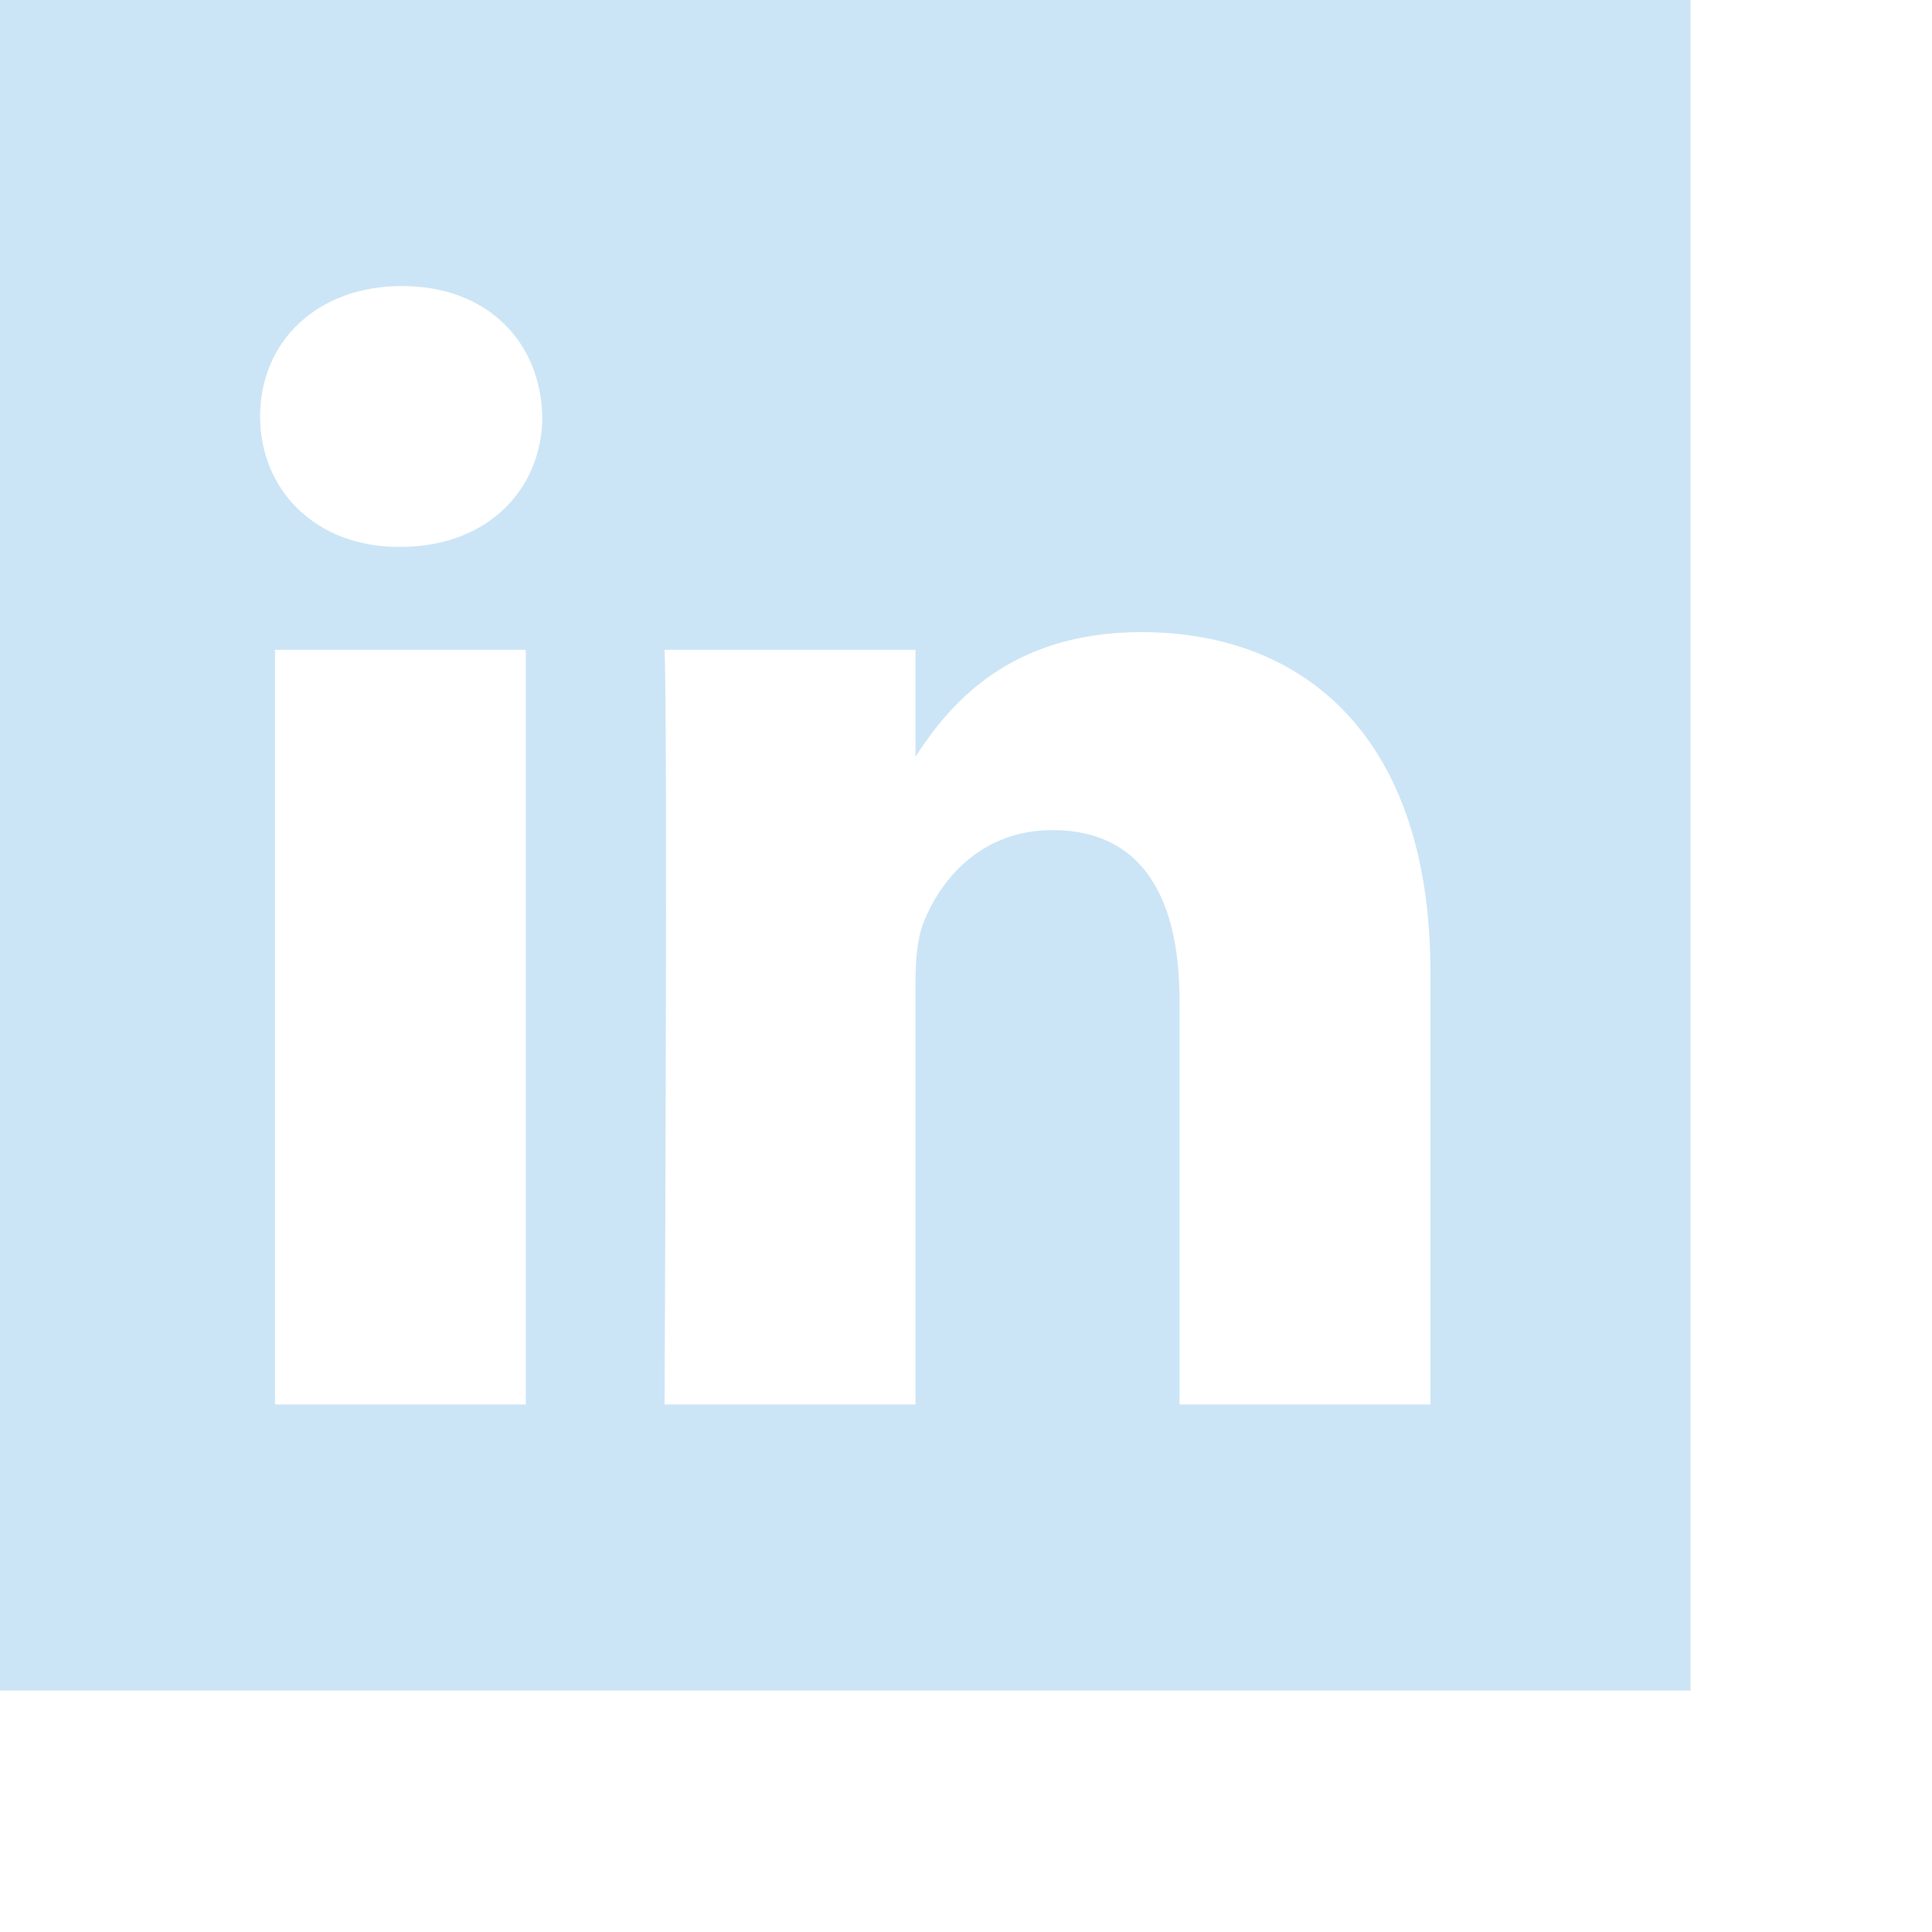 <?xml version="1.0" encoding="UTF-8"?>
<svg xmlns="http://www.w3.org/2000/svg" width="32" height="32" viewBox="0 0 32 32" fill="none">
  <path fill-rule="evenodd" clip-rule="evenodd" d="M17.329 14.372V14.325C17.32 14.341 17.306 14.357 17.298 14.372H17.329Z" fill="#CCE5F6"></path>
  <path fill-rule="evenodd" clip-rule="evenodd" d="M0 0V28H28V0H0ZM8.709 23.262H4.555V10.763H8.709V23.262ZM6.632 9.058H6.604C5.211 9.058 4.308 8.098 4.308 6.898C4.308 5.671 5.237 4.738 6.659 4.738C8.081 4.738 8.955 5.671 8.982 6.898C8.982 8.098 8.081 9.058 6.632 9.058ZM23.692 23.262H19.537V16.575C19.537 14.896 18.937 13.749 17.433 13.749C16.284 13.749 15.602 14.521 15.301 15.269C15.192 15.536 15.163 15.907 15.163 16.282V23.262H11.007C11.007 23.262 11.063 11.936 11.007 10.764H15.163V12.534C15.715 11.685 16.701 10.47 18.908 10.47C21.643 10.47 23.692 12.256 23.692 16.095V23.262Z" fill="#CCE5F6"></path>
</svg>
